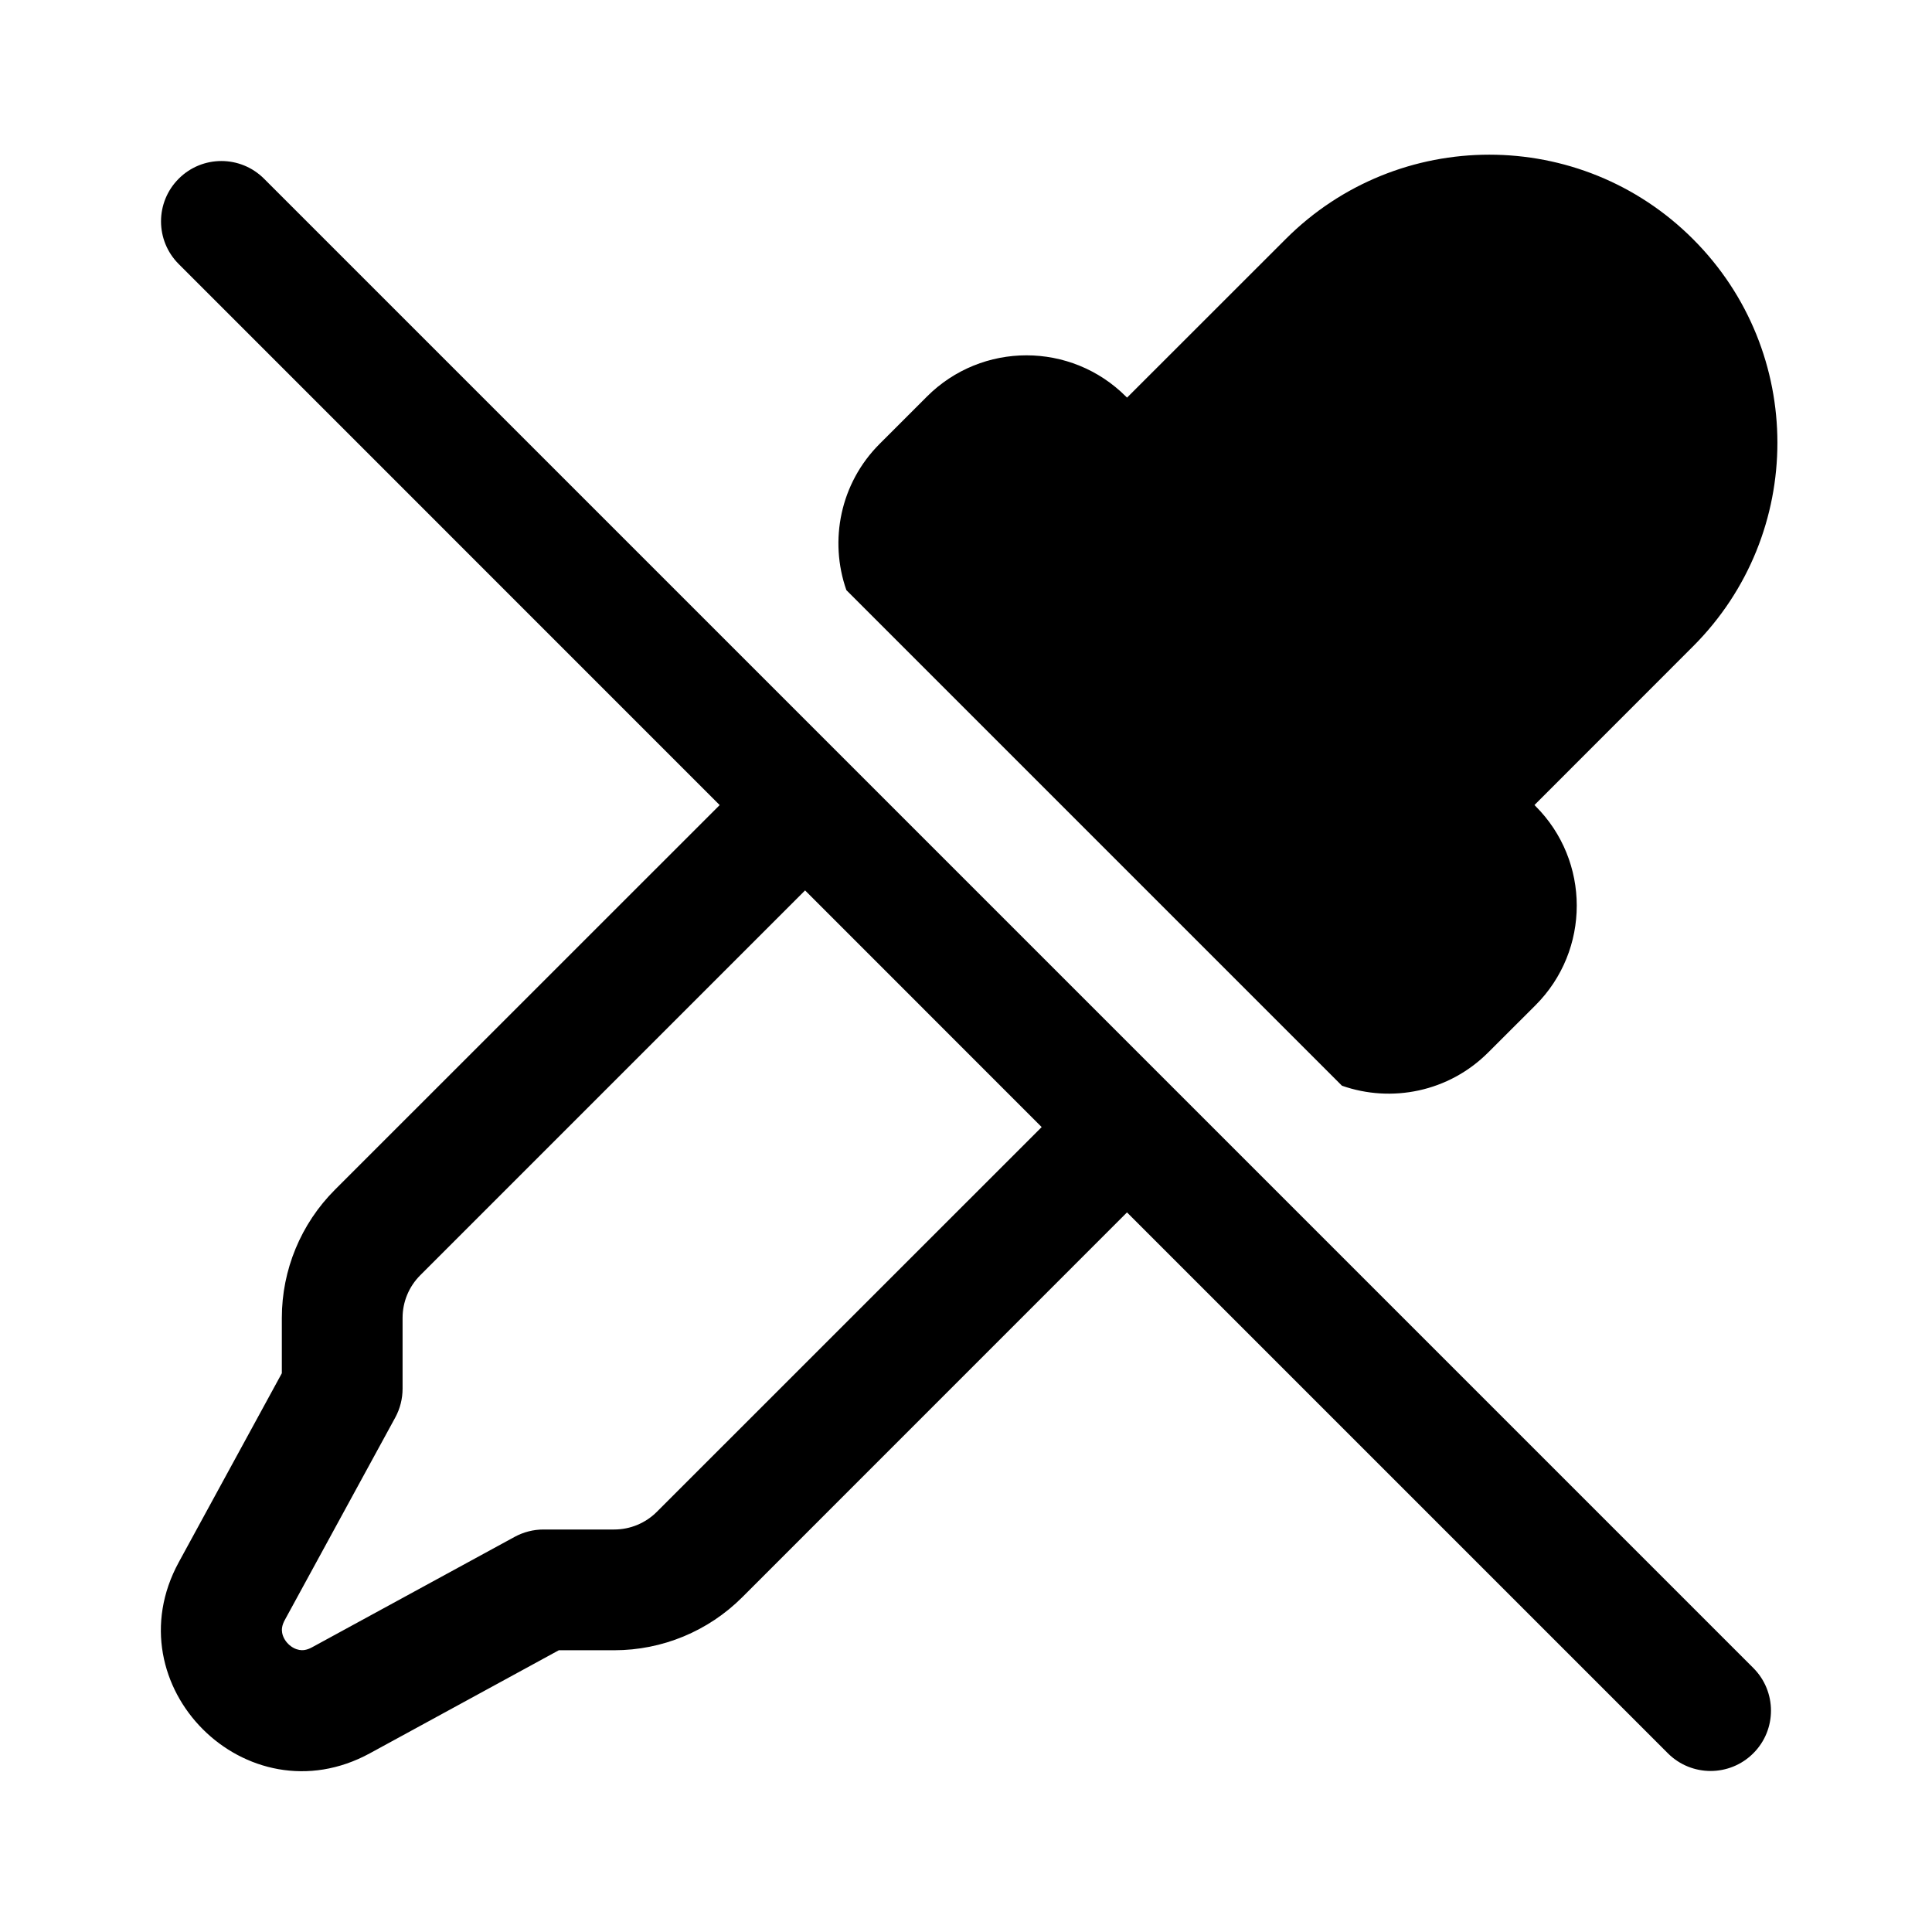 <svg xmlns="http://www.w3.org/2000/svg" viewBox="0 0 24 24" fill="none"><path d="M8.94 10.001L4.16 14.78C3.738 15.202 3.501 15.775 3.501 16.371V17.059L2.221 19.406C1.385 20.939 3.062 22.616 4.595 21.78L6.942 20.5H7.63C8.227 20.5 8.799 20.263 9.221 19.841L14 15.061L20.719 21.78C21.012 22.073 21.487 22.073 21.78 21.78C22.073 21.488 22.073 21.013 21.78 20.72L3.28 2.22C2.987 1.927 2.513 1.927 2.22 2.22C1.927 2.513 1.927 2.987 2.22 3.28L8.94 10.001ZM12.94 14.001L8.16 18.78C8.019 18.921 7.829 19 7.63 19H6.751C6.626 19 6.502 19.032 6.392 19.092L3.877 20.463C3.808 20.501 3.756 20.503 3.718 20.496C3.673 20.488 3.623 20.464 3.58 20.421C3.537 20.378 3.513 20.328 3.505 20.283C3.498 20.245 3.5 20.193 3.538 20.124L4.91 17.609C4.97 17.499 5.001 17.375 5.001 17.25V16.371C5.001 16.172 5.08 15.982 5.221 15.841L10.001 11.061L12.94 14.001ZM18.488 13.073C17.997 13.565 17.285 13.703 16.67 13.487L10.514 7.331C10.298 6.716 10.436 6.004 10.928 5.513L11.514 4.927C12.197 4.243 13.305 4.243 13.988 4.927L14.001 4.939L15.971 2.97C17.368 1.572 19.634 1.572 21.031 2.97C22.429 4.367 22.429 6.633 21.031 8.03L19.062 10L19.074 10.013C19.758 10.696 19.758 11.804 19.074 12.488L18.488 13.073Z" fill="currentColor"/></svg>